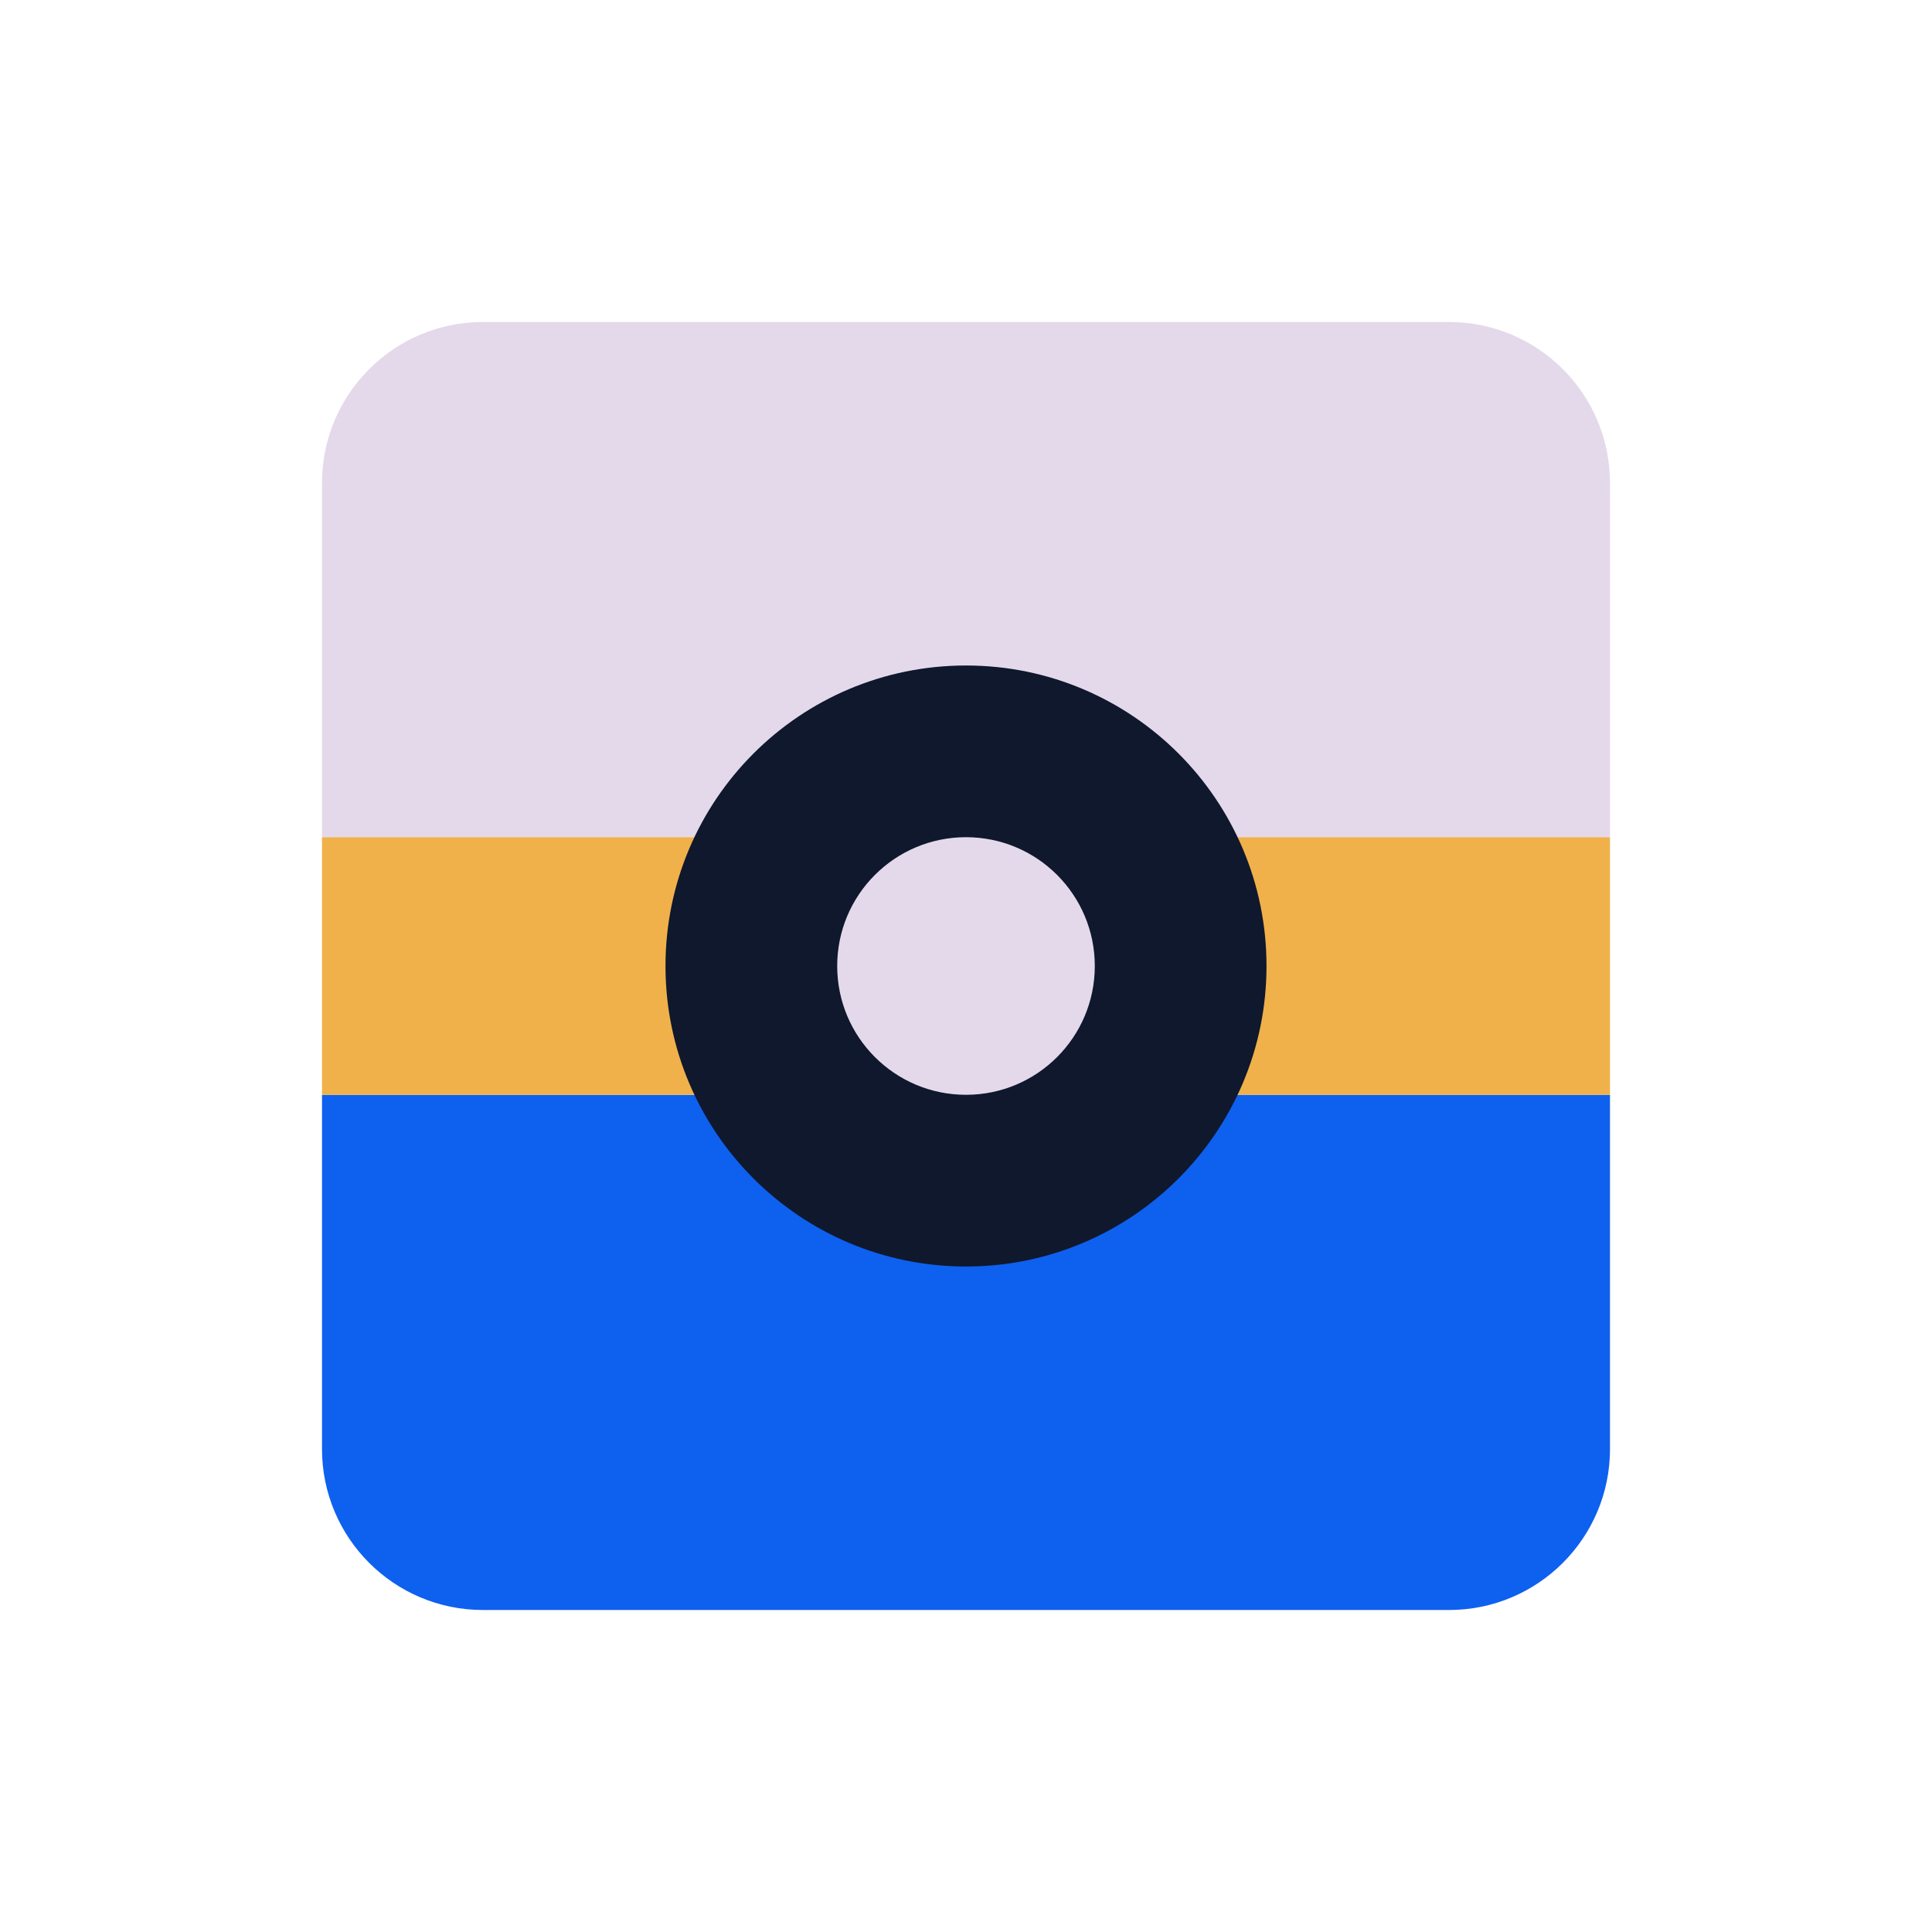 <svg width="24" height="24" viewBox="0 0 24 24" fill="none" xmlns="http://www.w3.org/2000/svg">
<path d="M4 6C4 4.895 4.895 4 6 4H18C19.105 4 20 4.895 20 6V10.4H4V6Z" fill="#E4D9EA"/>
<path d="M4 18C4 19.105 4.895 20 6 20H18C19.105 20 20 19.105 20 18V13.6H4V18Z" fill="#0E60EF"/>
<path d="M4 10.4H20V13.6H4V10.4Z" fill="#F0B14B"/>
<path d="M15.733 12C15.733 14.062 14.062 15.733 12 15.733C9.938 15.733 8.267 14.062 8.267 12C8.267 9.938 9.938 8.267 12 8.267C14.062 8.267 15.733 9.938 15.733 12Z" fill="#0F182D"/>
<path d="M13.6 12C13.6 12.884 12.884 13.6 12 13.6C11.116 13.6 10.4 12.884 10.4 12C10.4 11.116 11.116 10.4 12 10.4C12.884 10.4 13.6 11.116 13.6 12Z" fill="#E4D9EA"/>
</svg>

